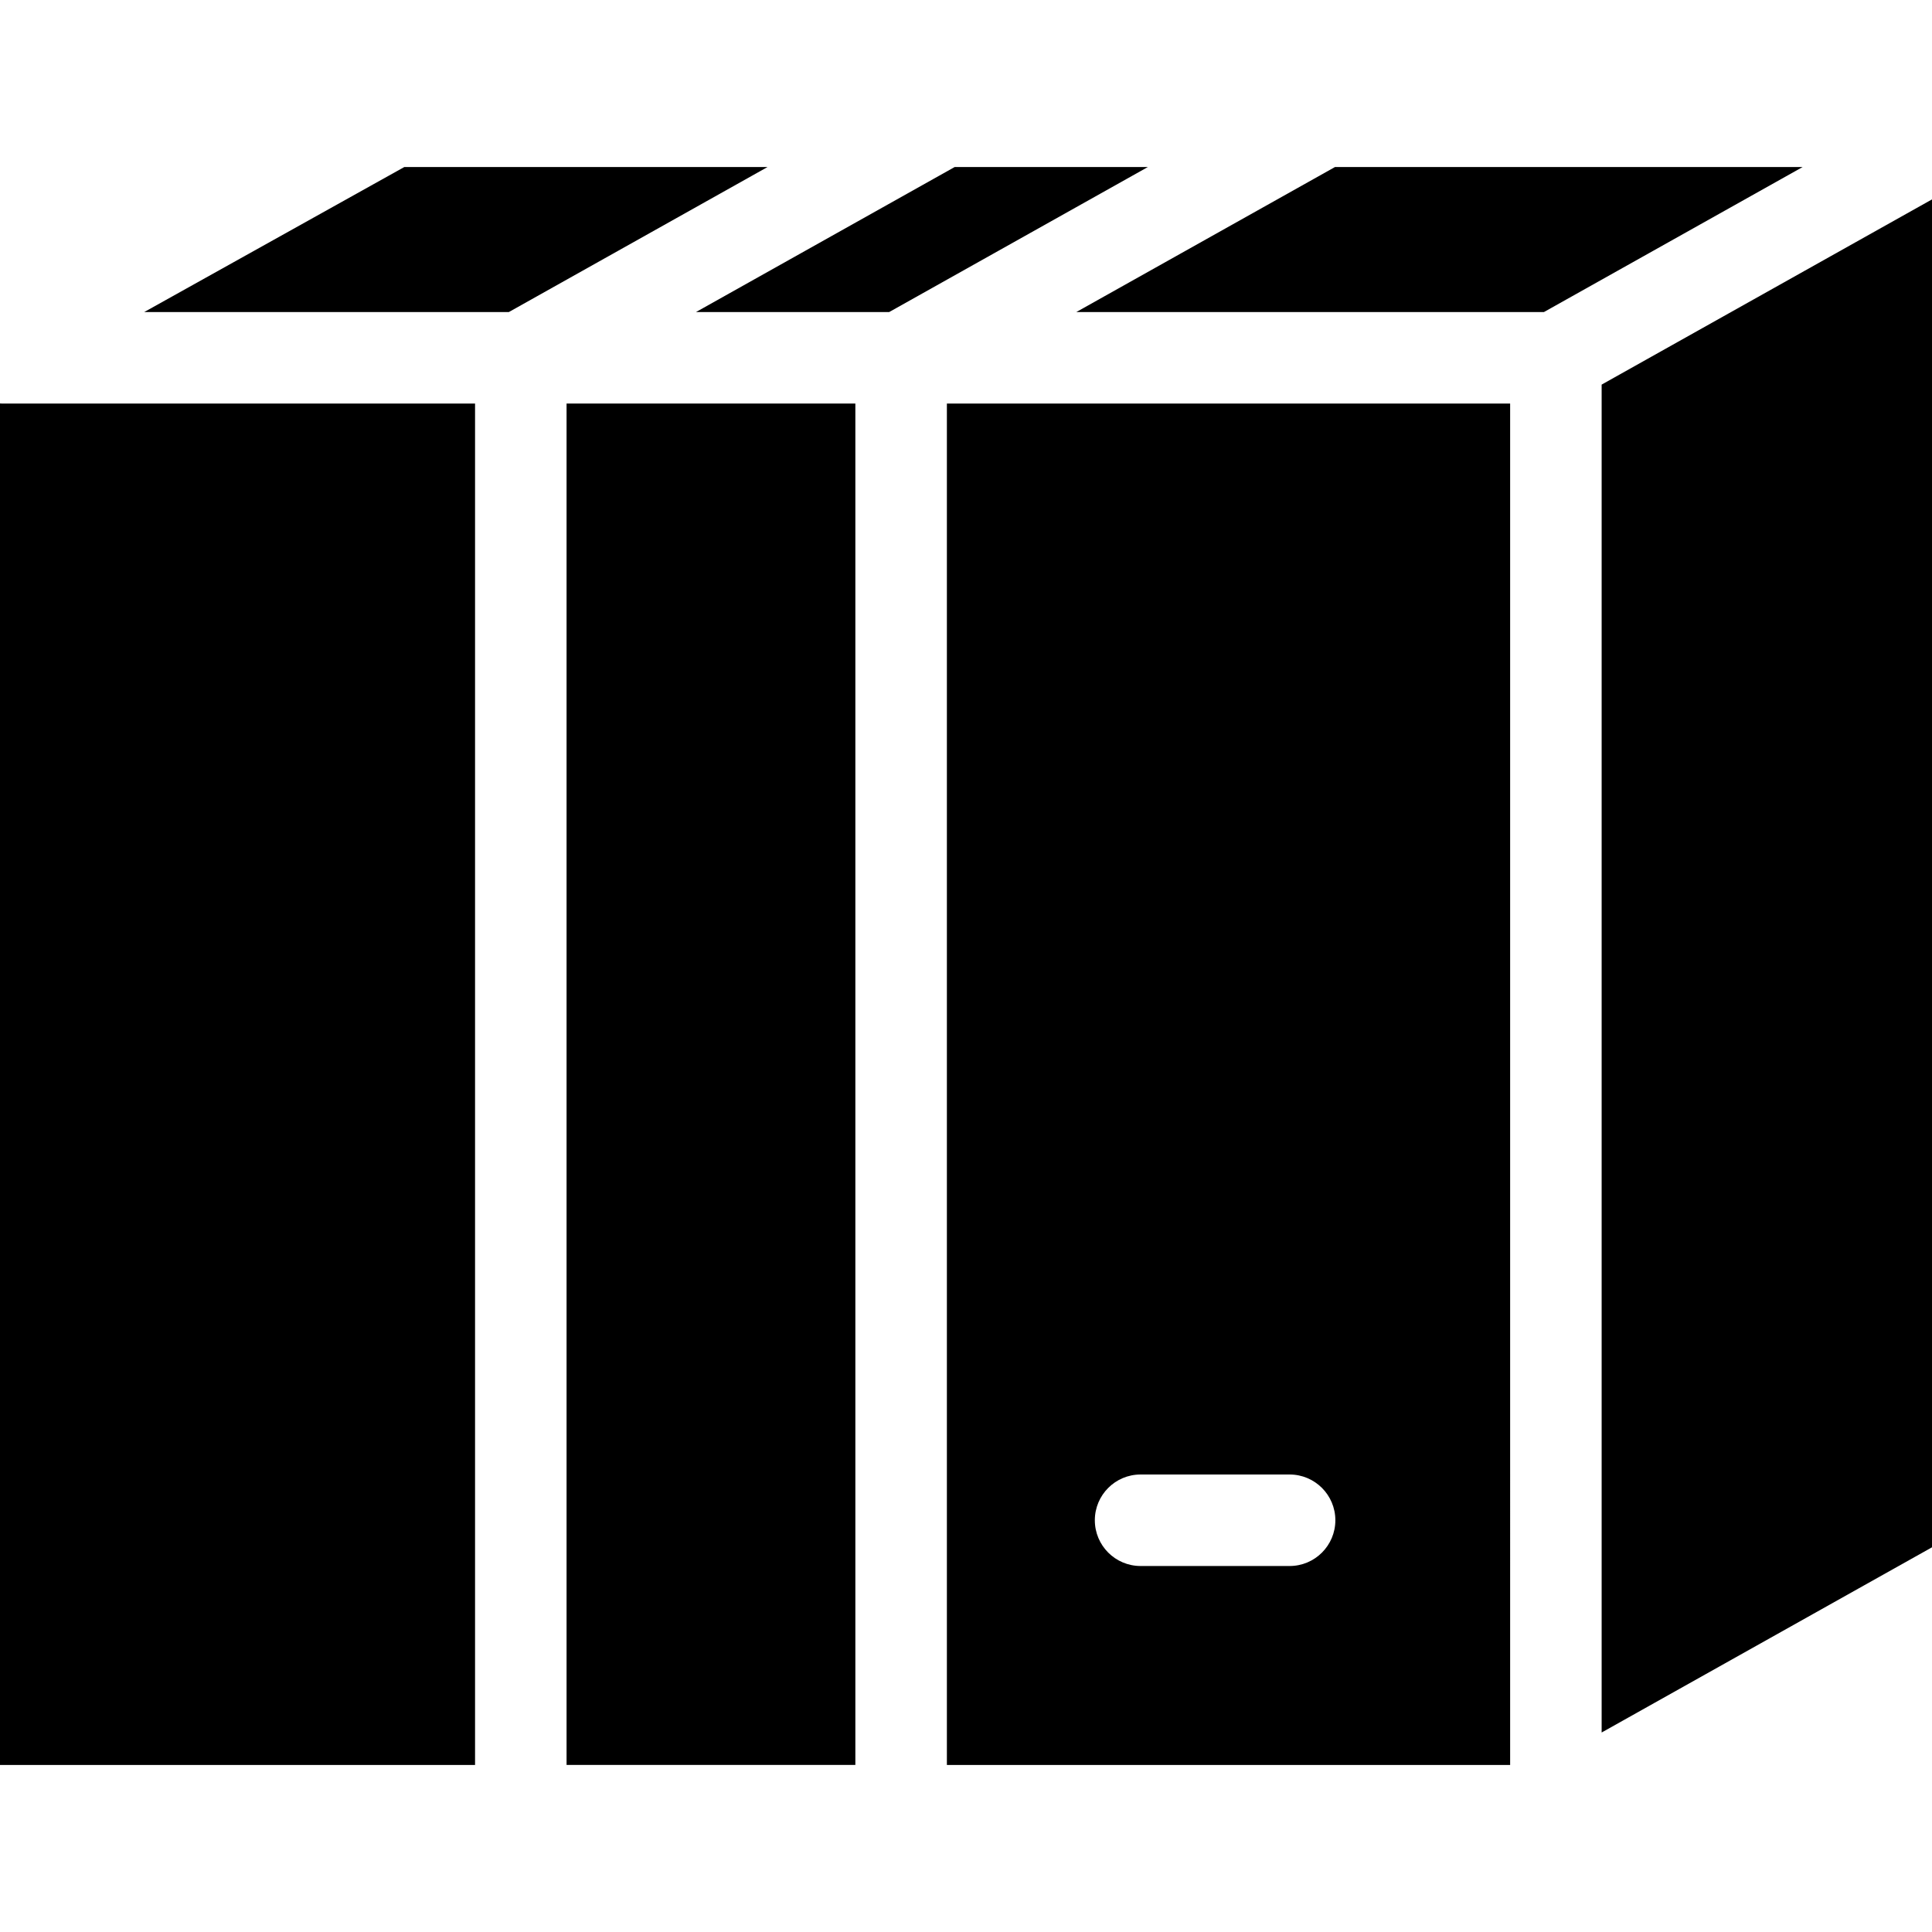 <?xml version="1.0" encoding="iso-8859-1"?>
<!-- Uploaded to: SVG Repo, www.svgrepo.com, Generator: SVG Repo Mixer Tools -->
<svg fill="#000000" version="1.1" id="Layer_1" xmlns="http://www.w3.org/2000/svg" xmlns:xlink="http://www.w3.org/1999/xlink" 
	 viewBox="0 0 512 512" xml:space="preserve">
<g>
	<g>
		<polygon points="252.983,44.27 184.443,82.697 235.642,82.697 304.184,44.27 		"/>
	</g>
</g>
<g>
	<g>
		<rect x="150.145" y="106.943" width="76.533" height="360.781"/>
	</g>
</g>
<g>
	<g>
		<path d="M0.55,106.947c-0.185,0-0.366-0.019-0.55-0.028V467.73h125.894V106.947H0.55z"/>
	</g>
</g>
<g>
	<g>
		<polygon points="353.773,44.27 285.232,82.697 409.16,82.697 477.702,44.27 		"/>
	</g>
</g>
<g>
	<g>
		<polygon points="424.452,101.924 424.452,459.132 512,410.05 512,52.843 		"/>
	</g>
</g>
<g>
	<g>
		<path d="M250.934,106.947V467.73h149.268V106.947H250.934z M341.758,415.008h-39.491c-6.697,0-12.125-5.43-12.125-12.125
			s5.428-12.125,12.125-12.125h39.491c6.697,0,12.125,5.43,12.125,12.125S348.455,415.008,341.758,415.008z"/>
	</g>
</g>
<g>
	<g>
		<polygon points="107.131,44.27 38.218,82.697 134.852,82.697 203.394,44.27 		"/>
	</g>
</g>
</svg>